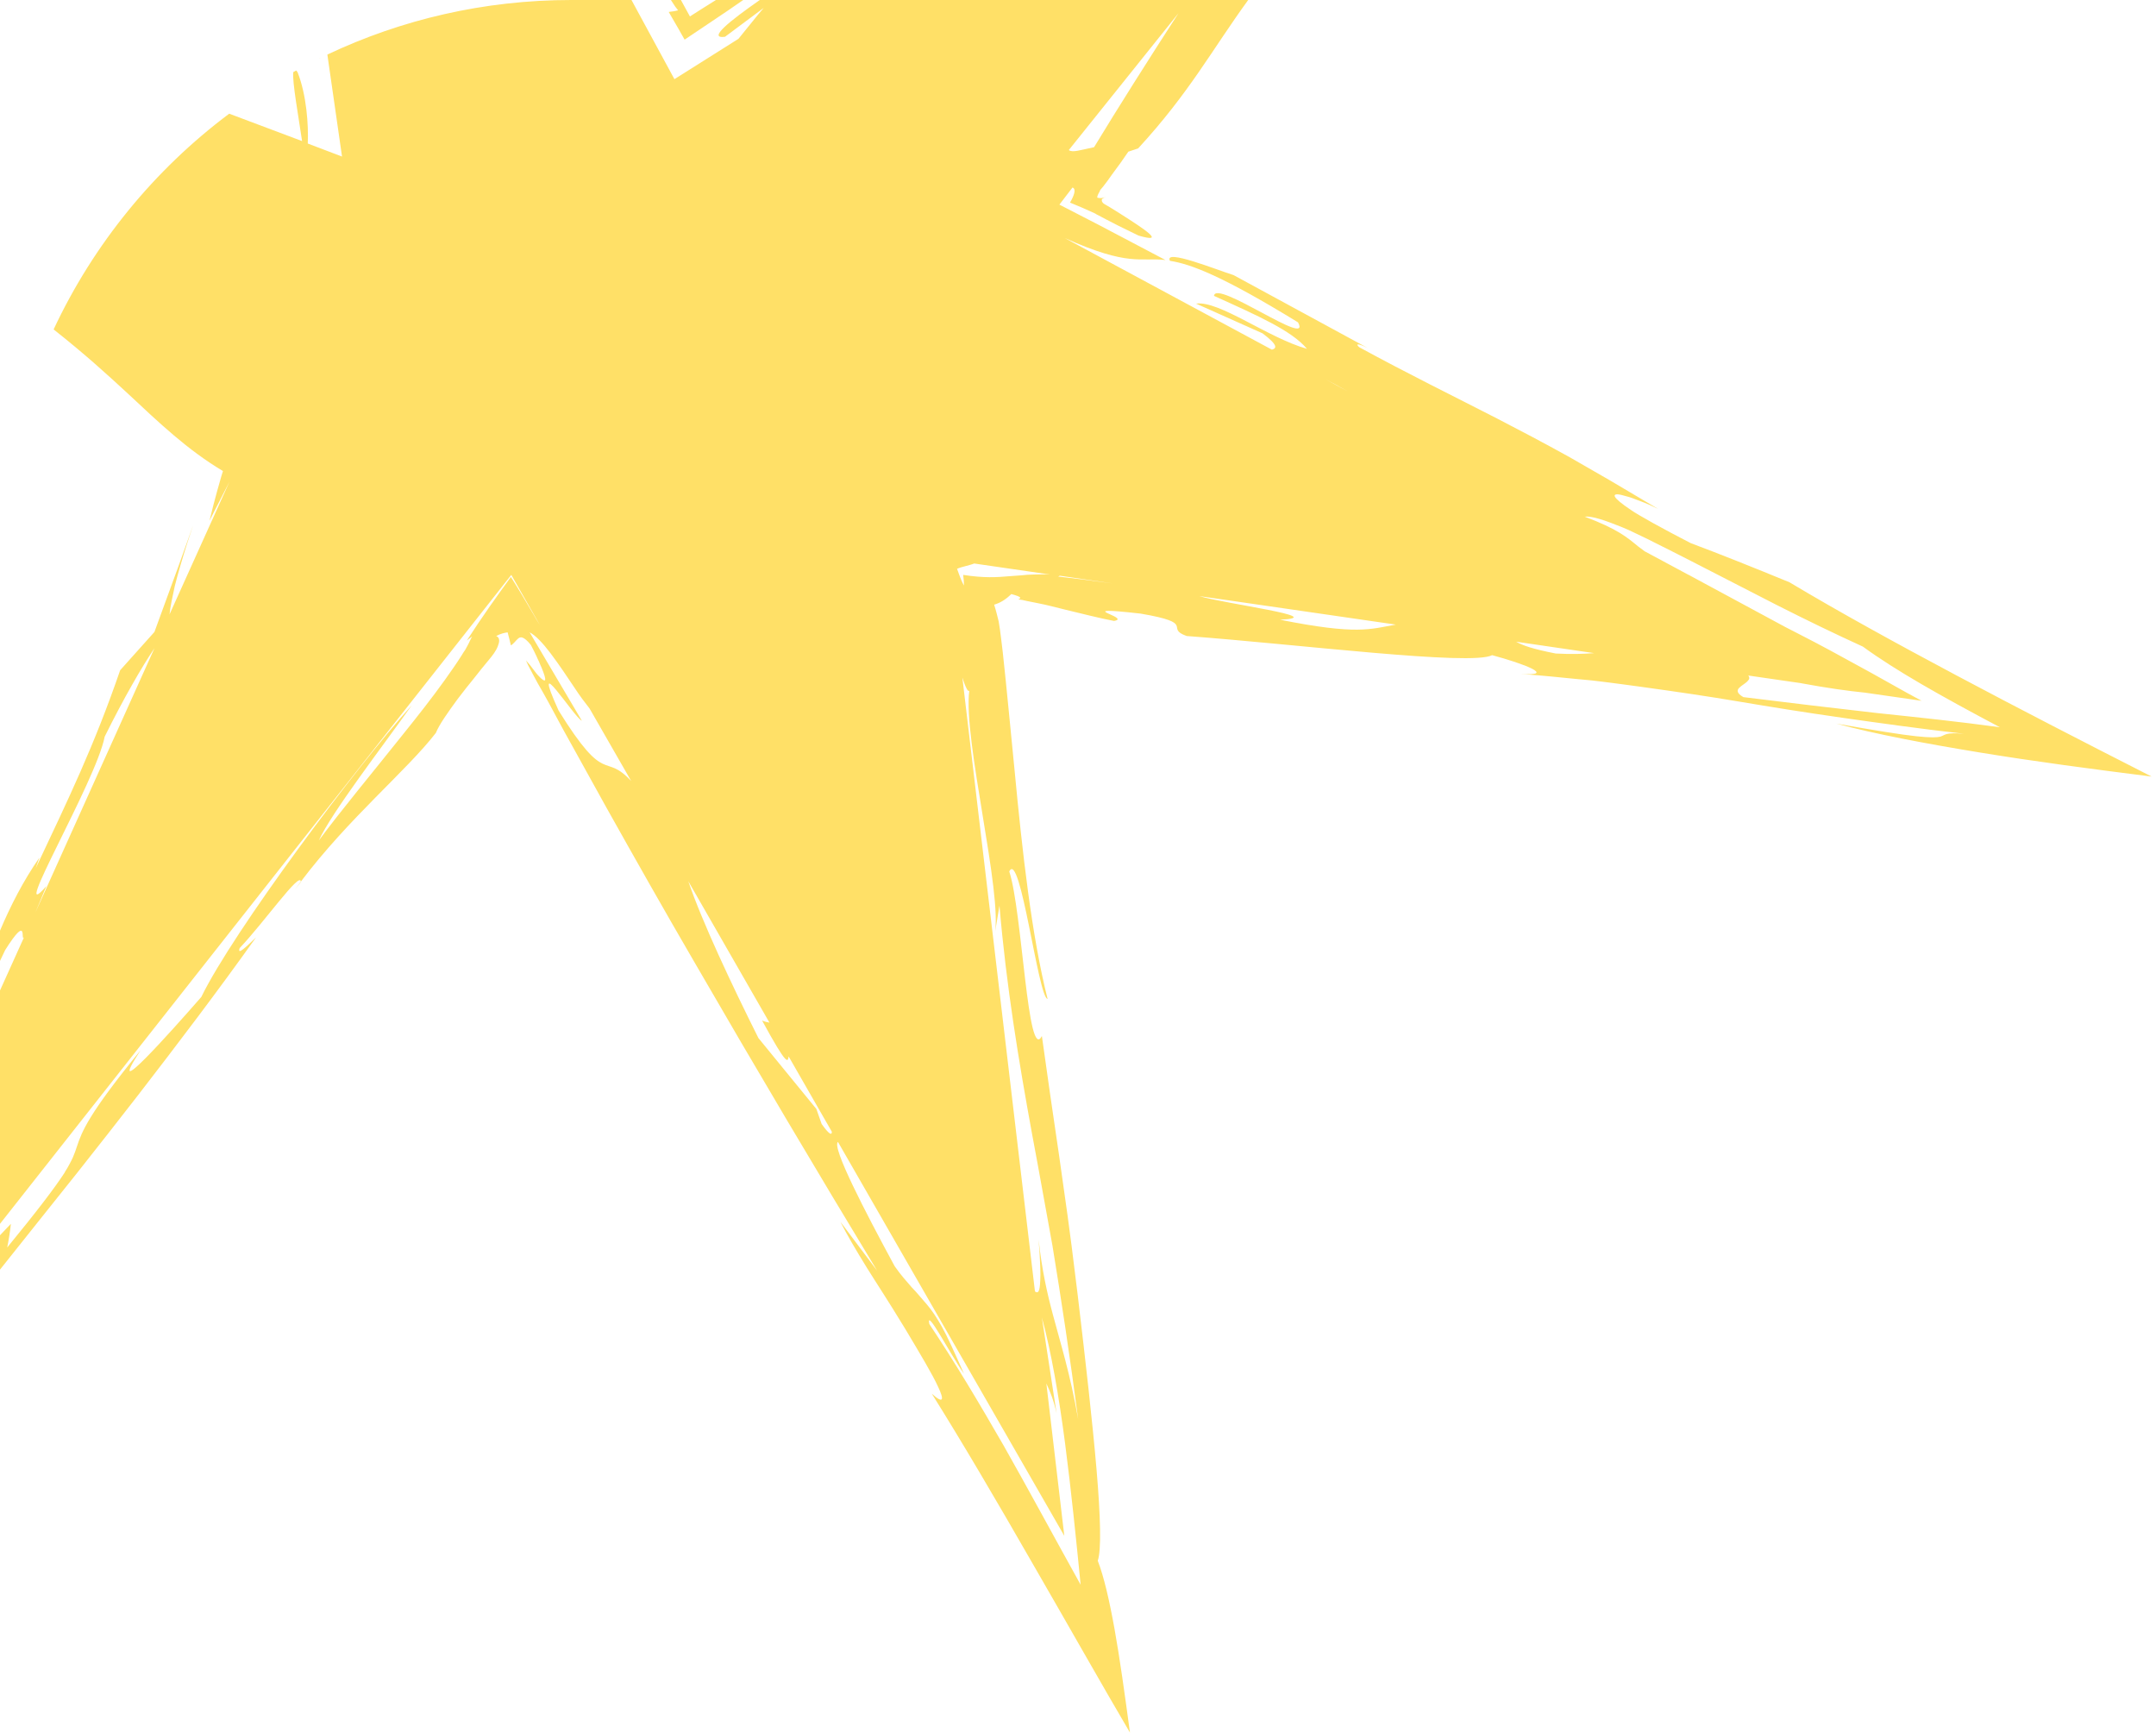 <svg xmlns="http://www.w3.org/2000/svg" width="117" height="94" viewBox="0 0 117 94" fill="none"><path d="M67.736 0C65.771 2.701 64.547 5.029 61.763 8.052L61.231 8.229C60.966 8.626 60.678 9.024 60.347 9.466C60.192 9.687 60.036 9.908 59.859 10.129L59.727 10.284L59.705 10.306L59.683 10.372C59.594 10.527 59.528 10.659 59.55 10.726C59.727 10.77 59.86 10.748 60.015 10.682C59.86 10.748 59.771 10.793 59.793 10.881C59.793 10.925 59.815 10.97 59.859 11.014L59.882 11.035C59.904 11.057 59.926 11.058 59.948 11.08C60.037 11.124 60.125 11.19 60.214 11.234C60.391 11.345 60.568 11.455 60.745 11.565C62.139 12.449 63.312 13.223 61.785 12.781C61.52 12.649 61.144 12.472 60.701 12.251C60.502 12.14 60.258 12.03 60.015 11.898C59.882 11.831 59.771 11.764 59.639 11.698L59.55 11.654L59.506 11.632L59.44 11.588C59.019 11.389 58.554 11.19 58.067 10.991C58.288 10.616 58.421 10.241 58.2 10.174L57.491 11.102L59.594 12.185L63.246 14.107C61.874 13.953 61.276 14.483 57.779 12.914L69.022 18.97C69.266 18.903 69.399 18.748 68.514 18.085L64.906 16.472C66.168 16.296 68.801 18.328 70.926 18.925C70.085 17.93 68.27 17.135 65.88 16.052C65.97 15.125 71.235 18.947 70.439 17.488C66.367 14.991 64.64 14.328 63.489 14.151C63.136 13.467 66.079 14.66 66.942 14.925L74.224 18.881C73.692 18.616 73.537 18.638 73.759 18.837C76.437 20.296 78.738 21.422 81.239 22.704C82.479 23.345 83.784 24.03 85.179 24.804C85.865 25.201 86.596 25.622 87.37 26.064C88.189 26.55 89.052 27.058 89.981 27.61C89.826 27.544 89.671 27.456 89.517 27.39C89.428 27.346 89.34 27.323 89.251 27.279C89.074 27.213 88.919 27.147 88.786 27.102C88.52 26.992 88.277 26.926 88.1 26.882C87.724 26.771 87.57 26.815 87.636 26.947C87.702 27.08 87.989 27.323 88.52 27.677C88.897 27.942 90.203 28.671 91.752 29.467C93.345 30.064 95.116 30.771 97.107 31.589C99.807 33.202 102.818 34.859 106.182 36.649C109.501 38.417 113.198 40.319 116.761 42.131C113.596 41.733 110.409 41.312 107.443 40.826C104.478 40.34 101.778 39.832 99.653 39.258C101.778 39.633 103.15 39.854 103.969 39.942C104.81 40.031 105.12 40.009 105.297 39.965C105.584 39.876 105.54 39.721 106.58 39.81C104.079 39.522 101.888 39.213 100.029 38.948C97.861 38.639 96.09 38.352 94.386 38.065C92.682 37.777 91.022 37.533 88.941 37.246C88.41 37.18 87.857 37.092 87.281 37.025C86.994 36.981 86.684 36.959 86.374 36.915C86.153 36.893 85.909 36.871 85.666 36.849C84.759 36.76 83.718 36.65 82.522 36.562C84.492 36.694 82.7 36.009 80.974 35.545C79.845 36.142 70.394 34.948 64.397 34.506C63.158 34.064 64.994 33.82 61.895 33.29C57.957 32.848 61.475 33.512 60.457 33.688C59.638 33.534 58.709 33.29 57.779 33.069C57.315 32.959 56.849 32.827 56.385 32.738C56.163 32.694 55.942 32.65 55.721 32.605C55.566 32.561 55.411 32.539 55.256 32.517C55.433 32.45 55.455 32.384 54.88 32.23C54.57 32.539 54.26 32.716 53.95 32.805C54.061 33.158 54.128 33.445 54.194 33.71C54.217 33.865 54.239 33.997 54.261 34.13C54.283 34.307 54.305 34.462 54.327 34.639C54.349 34.882 54.393 35.125 54.415 35.368C54.636 37.379 54.835 39.567 55.057 41.777C55.477 46.219 55.986 50.772 56.85 54.197C56.34 54.129 55.367 46.043 54.77 47.28C55.478 49.447 55.766 57.711 56.54 56.208C56.828 58.263 57.138 60.452 57.47 62.662C57.625 63.767 57.78 64.872 57.935 65.955C58.001 66.507 58.089 67.06 58.155 67.612C58.266 68.518 58.377 69.402 58.487 70.286C58.908 73.822 59.285 77.138 59.506 79.724C59.727 82.309 59.771 84.121 59.572 84.674C59.904 85.536 60.192 86.773 60.48 88.364C60.767 89.956 61.033 91.878 61.32 94C59.837 91.481 57.89 88.033 55.986 84.74C54.083 81.425 52.202 78.22 50.565 75.612C51.228 76.209 51.228 75.922 50.918 75.259C50.608 74.574 49.945 73.469 49.126 72.099C48.13 70.463 47.665 69.778 47.045 68.783C46.47 67.855 45.938 66.949 45.606 66.286L47.599 68.939C44.412 63.679 41.025 57.976 37.727 52.274C36.068 49.424 34.452 46.572 32.881 43.766C32.106 42.351 31.331 40.981 30.579 39.611C30.203 38.926 29.849 38.241 29.473 37.578C29.273 37.247 29.096 36.914 28.919 36.583L28.653 36.075L28.543 35.832C28.631 35.943 28.698 35.987 28.875 36.23C29.008 36.406 29.119 36.561 29.23 36.672C29.429 36.893 29.561 36.959 29.583 36.893C29.605 36.804 29.539 36.583 29.384 36.208C29.34 36.12 29.295 36.009 29.251 35.898C29.207 35.81 29.162 35.722 29.118 35.611C29.03 35.434 28.941 35.235 28.809 34.992C28.432 34.528 28.255 34.528 28.122 34.639C27.989 34.749 27.878 34.926 27.724 35.015C27.679 34.794 27.613 34.572 27.547 34.307C27.392 34.329 27.171 34.373 26.928 34.506C27.149 34.594 27.104 34.838 27.016 35.059C26.927 35.302 26.728 35.567 26.484 35.855C26.241 36.142 25.997 36.45 25.754 36.76C25.444 37.136 25.134 37.533 24.847 37.909C24.293 38.661 23.828 39.324 23.651 39.766C22.059 41.822 18.94 44.369 16.324 47.832C16.299 47.237 14.319 50.058 13.007 51.435C12.852 51.877 13.405 51.324 13.892 50.86C11.811 53.778 9.664 56.606 7.495 59.413C6.411 60.805 5.326 62.198 4.22 63.59C2.806 65.354 1.409 67.117 0 68.881V67.017C0.193 66.811 0.389 66.604 0.591 66.397C0.547 66.816 0.48 67.237 0.392 67.679C2.007 65.712 2.981 64.43 3.512 63.612C3.534 63.546 3.578 63.501 3.601 63.457C3.623 63.413 3.645 63.391 3.667 63.347C3.711 63.281 3.733 63.215 3.777 63.148C3.844 63.016 3.91 62.904 3.954 62.794C4.043 62.595 4.109 62.396 4.176 62.197C4.441 61.402 4.774 60.473 7.628 56.982C5.593 60.098 9.266 55.987 10.926 54.087C12.63 50.573 19.358 41.556 22.346 38.263C20.664 40.627 17.986 44.098 17.3 45.601C18.473 44.009 20.222 41.91 21.859 39.855C22.678 38.838 23.475 37.821 24.139 36.893C24.471 36.428 24.78 35.986 25.046 35.566C25.112 35.456 25.179 35.346 25.245 35.258C25.289 35.169 25.334 35.103 25.378 35.015C25.466 34.86 25.533 34.683 25.621 34.528L25.334 34.749C26.175 33.445 27.015 32.274 27.724 31.302C28.188 32.031 28.588 32.716 28.964 33.356C29.075 33.555 29.185 33.732 29.296 33.909L27.746 31.19L0 66.397V53.737L1.299 50.86C1.1 51.103 1.564 49.512 0.28 51.545C0.181 51.748 0.089 51.944 0 52.133V50.489C0.583 49.122 1.257 47.798 2.14 46.528L1.94 47.103C3.733 43.302 5.105 40.473 6.521 36.362L8.381 34.285L9.73 30.594L10.395 28.737L10.483 28.495C10.373 28.804 10.284 29.114 10.174 29.423C9.908 30.263 9.664 31.081 9.487 31.788C9.355 32.385 9.243 32.915 9.199 33.335L12.453 26.13L11.368 28.252C11.501 27.699 11.634 27.19 11.767 26.704C11.899 26.262 11.988 25.887 12.099 25.556C10.173 24.407 8.646 22.948 6.942 21.356C5.856 20.354 4.632 19.231 2.91 17.872C5.084 13.228 8.375 9.21 12.438 6.168L16.393 7.654C16.196 6.299 15.856 4.449 15.914 3.914C15.968 3.884 16.022 3.853 16.076 3.823C16.098 3.848 16.123 3.879 16.149 3.919C16.636 5.157 16.746 6.77 16.702 7.787L18.561 8.494L17.765 2.96C21.779 1.062 26.265 5.03117e-08 31 0H34.269L36.599 4.295L40.074 2.106C40.583 1.488 41.026 0.914 41.446 0.428L39.344 1.996C38.369 2.121 39.596 1.142 41.232 0H67.736ZM45.474 61.954C45.12 62.219 46.934 65.712 48.55 68.695C48.904 69.204 49.214 69.535 49.48 69.845C49.634 69.999 49.768 70.154 49.9 70.309C50.033 70.463 50.166 70.618 50.299 70.772C50.564 71.082 50.807 71.436 51.117 71.988C51.427 72.541 51.759 73.292 52.312 74.529C51.604 73.535 50.233 70.884 50.432 71.833C51.848 73.955 53.11 76.076 54.46 78.419C55.788 80.762 57.182 83.348 58.643 85.978C58.399 83.502 58.134 80.895 57.802 78.331C57.47 75.79 57.049 73.336 56.54 71.48L57.337 76.674C57.182 75.967 56.982 75.48 56.783 75.06L57.757 83.325L45.474 61.954ZM56.164 70.065C56.319 70.176 56.429 70.131 56.451 69.469C56.473 69.115 56.452 68.607 56.407 67.856C56.385 67.679 56.385 67.48 56.363 67.259C56.54 68.894 56.828 70.176 57.138 71.325C57.558 72.916 58.067 74.486 58.51 77.005C58.067 73.624 57.58 70.419 57.115 67.59C56.739 65.535 56.385 63.523 56.009 61.534C55.279 57.534 54.614 53.534 54.238 49.137L53.973 50.727C54.437 48.54 52.247 40.076 52.601 37.468C52.534 37.578 52.379 37.246 52.225 36.76L56.164 70.065ZM37.352 47.81C38.104 50.021 39.72 53.446 41.158 56.319L44.301 60.164L44.589 60.982C45.031 61.601 45.142 61.579 45.142 61.402L42.796 57.313C42.752 57.601 42.752 57.932 41.357 55.368C41.512 55.434 41.623 55.457 41.756 55.48L37.352 47.81ZM8.381 35.169C7.695 36.186 6.721 37.865 5.681 39.965C5.216 42.396 0.391 50.506 2.516 48.075C2.272 48.672 2.073 49.136 1.918 49.512L8.381 35.169ZM16.326 47.855L15.994 48.274C16.103 48.125 16.214 47.978 16.324 47.832C16.325 47.839 16.326 47.846 16.326 47.855ZM31.575 39.102C31.155 38.926 28.72 35.037 30.314 38.551C32.925 42.749 32.748 40.761 34.253 42.374L31.995 38.44C31.752 38.13 31.464 37.754 31.177 37.312C30.779 36.716 30.336 36.053 29.871 35.435C29.451 34.882 29.052 34.461 28.742 34.307L31.575 39.102ZM85.997 28.03C87.811 28.715 88.299 29.157 88.897 29.644C89.007 29.732 89.14 29.821 89.251 29.909L91.597 31.169C91.641 31.191 91.686 31.213 91.752 31.235C91.708 31.213 91.686 31.212 91.642 31.19L96.887 34.02C97.13 34.152 97.374 34.263 97.617 34.395C98.79 34.992 99.919 35.611 101.003 36.208C101.822 36.65 102.663 37.136 103.504 37.6L104.278 38.02L101.202 37.578C100.317 37.49 99.188 37.334 97.75 37.069H97.772L94.872 36.649C94.96 36.76 94.939 36.848 94.851 36.937C94.74 37.069 94.519 37.18 94.386 37.312C94.253 37.445 94.23 37.6 94.606 37.821C97.085 38.131 99.52 38.417 101.844 38.683C104.145 38.926 106.271 39.147 108.528 39.456C105.275 37.732 102.884 36.384 101.092 35.08C99.543 34.373 97.993 33.622 96.422 32.826C94.917 32.053 93.323 31.235 91.818 30.462C91.088 30.086 90.38 29.732 89.716 29.4C89.384 29.224 89.073 29.091 88.764 28.936C88.498 28.804 88.254 28.694 88.033 28.605C87.104 28.23 86.395 27.986 85.997 28.03ZM82.279 34.815C82.611 35.014 83.187 35.213 84.426 35.456C85.267 35.5 85.931 35.479 86.507 35.435L82.279 34.815ZM65.083 32.34C66.455 32.76 72.231 33.489 69.465 33.622C73.67 34.462 74.356 34.13 75.75 33.887L65.083 32.34ZM52.866 30.572C52.667 30.661 52.18 30.749 51.937 30.859C52.091 31.301 52.224 31.633 52.312 31.766C52.312 31.567 52.291 31.367 52.269 31.19C53.419 31.367 54.061 31.323 54.836 31.257C55.035 31.235 55.234 31.235 55.434 31.213C55.633 31.191 55.876 31.169 56.098 31.169C56.385 31.169 56.673 31.147 56.982 31.169L52.866 30.572ZM57.425 31.279C58.244 31.368 59.262 31.501 60.391 31.655L57.514 31.235L57.425 31.279ZM73.161 21.246C72.741 21.003 72.342 20.782 71.943 20.583L73.161 21.246ZM58.001 8.141C58.2 8.295 58.621 8.14 59.373 7.985C60.701 5.798 62.294 3.278 63.954 0.715L58.001 8.141ZM17.366 3.189C17.361 3.18 17.357 3.17 17.352 3.16C17.356 3.158 17.36 3.155 17.364 3.153C17.364 3.166 17.366 3.178 17.366 3.189ZM39.52 0.56C38.79 1.046 38.082 1.533 37.152 2.151C36.997 1.864 36.687 1.334 36.289 0.648C36.466 0.626 36.643 0.604 36.798 0.56C36.754 0.494 36.688 0.427 36.644 0.361C36.565 0.235 36.487 0.119 36.408 0H36.951L37.44 0.892L37.927 0.582L38.17 0.428L38.852 0H40.332C40.057 0.189 39.789 0.376 39.52 0.56Z" fill="#FFE067"></path></svg>